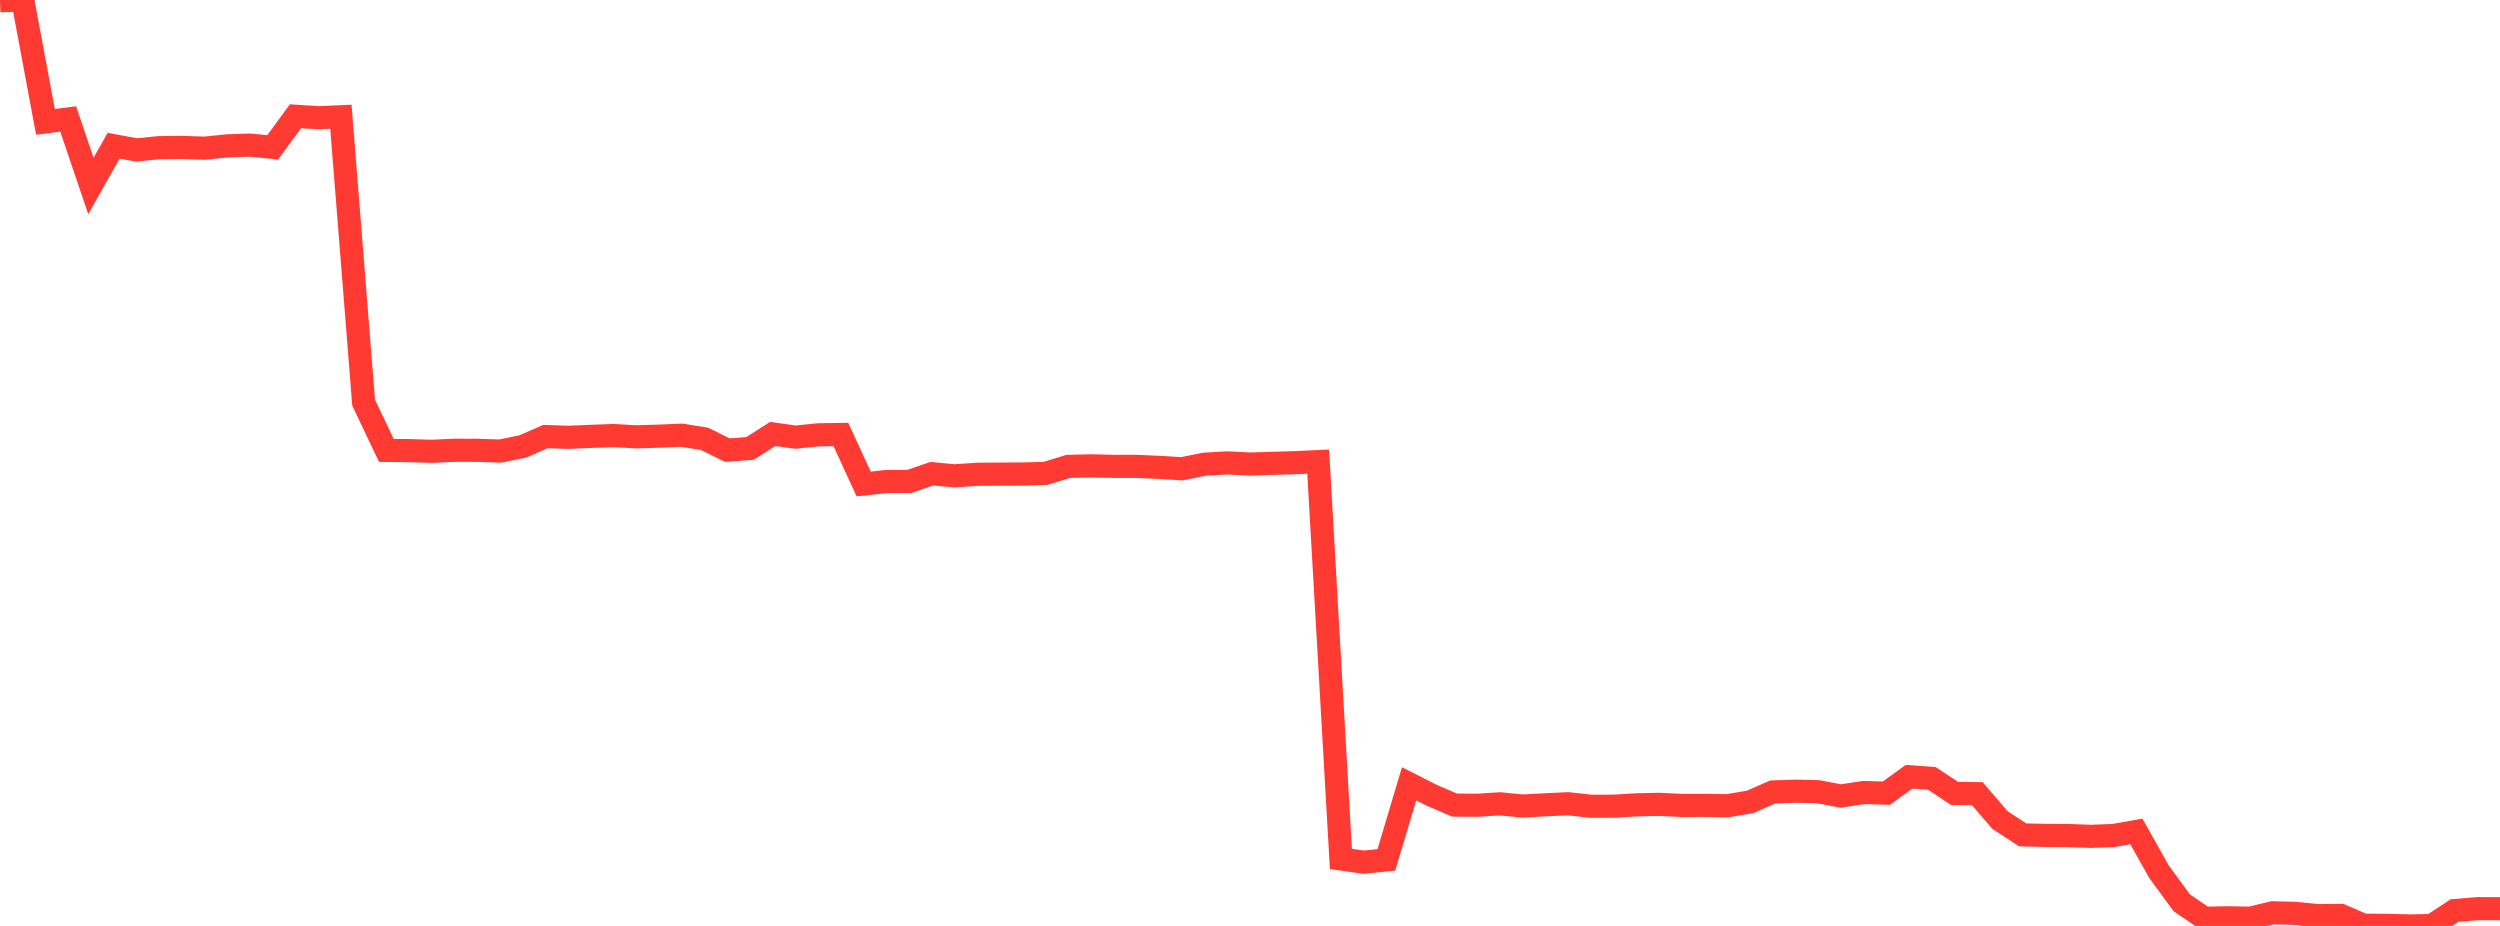 <?xml version="1.0" standalone="no"?>
<!DOCTYPE svg PUBLIC "-//W3C//DTD SVG 1.1//EN" "http://www.w3.org/Graphics/SVG/1.1/DTD/svg11.dtd">

<svg width="135" height="50" viewBox="0 0 135 50" preserveAspectRatio="none" 
  xmlns="http://www.w3.org/2000/svg"
  xmlns:xlink="http://www.w3.org/1999/xlink">


<polyline points="0.0, 0.04 1.227, 0.0 2.455, 6.581 3.682, 6.423 4.909, 10.043 6.136, 7.868 7.364, 8.095 8.591, 7.973 9.818, 7.96 11.045, 8.002 12.273, 7.876 13.5, 7.835 14.727, 7.957 15.955, 6.278 17.182, 6.357 18.409, 6.303 19.636, 21.743 20.864, 24.322 22.091, 24.334 23.318, 24.371 24.545, 24.314 25.773, 24.317 27.0, 24.358 28.227, 24.109 29.455, 23.573 30.682, 23.615 31.909, 23.564 33.136, 23.519 34.364, 23.589 35.591, 23.552 36.818, 23.5 38.045, 23.697 39.273, 24.306 40.5, 24.216 41.727, 23.433 42.955, 23.606 44.182, 23.481 45.409, 23.462 46.636, 26.134 47.864, 26.002 49.091, 26.002 50.318, 25.578 51.545, 25.695 52.773, 25.611 54.0, 25.603 55.227, 25.596 56.455, 25.562 57.682, 25.186 58.909, 25.156 60.136, 25.183 61.364, 25.183 62.591, 25.238 63.818, 25.314 65.045, 25.066 66.273, 24.997 67.5, 25.058 68.727, 25.019 69.955, 24.985 71.182, 24.926 72.409, 46.382 73.636, 46.557 74.864, 46.435 76.091, 42.325 77.318, 42.949 78.545, 43.474 79.773, 43.484 81.0, 43.406 82.227, 43.526 83.455, 43.458 84.682, 43.402 85.909, 43.536 87.136, 43.535 88.364, 43.462 89.591, 43.435 90.818, 43.493 92.045, 43.489 93.273, 43.511 94.5, 43.304 95.727, 42.768 96.955, 42.724 98.182, 42.754 99.409, 42.984 100.636, 42.795 101.864, 42.831 103.091, 41.944 104.318, 42.033 105.545, 42.845 106.773, 42.857 108.0, 44.285 109.227, 45.084 110.455, 45.112 111.682, 45.119 112.909, 45.163 114.136, 45.117 115.364, 44.898 116.591, 47.081 117.818, 48.753 119.045, 49.587 120.273, 49.559 121.5, 49.583 122.727, 49.291 123.955, 49.323 125.182, 49.445 126.409, 49.431 127.636, 49.961 128.864, 49.967 130.091, 50.0 131.318, 49.981 132.545, 49.171 133.773, 49.068 135.0, 49.07" fill="none" stroke="#ff3a33" stroke-width="1.25"/>

</svg>